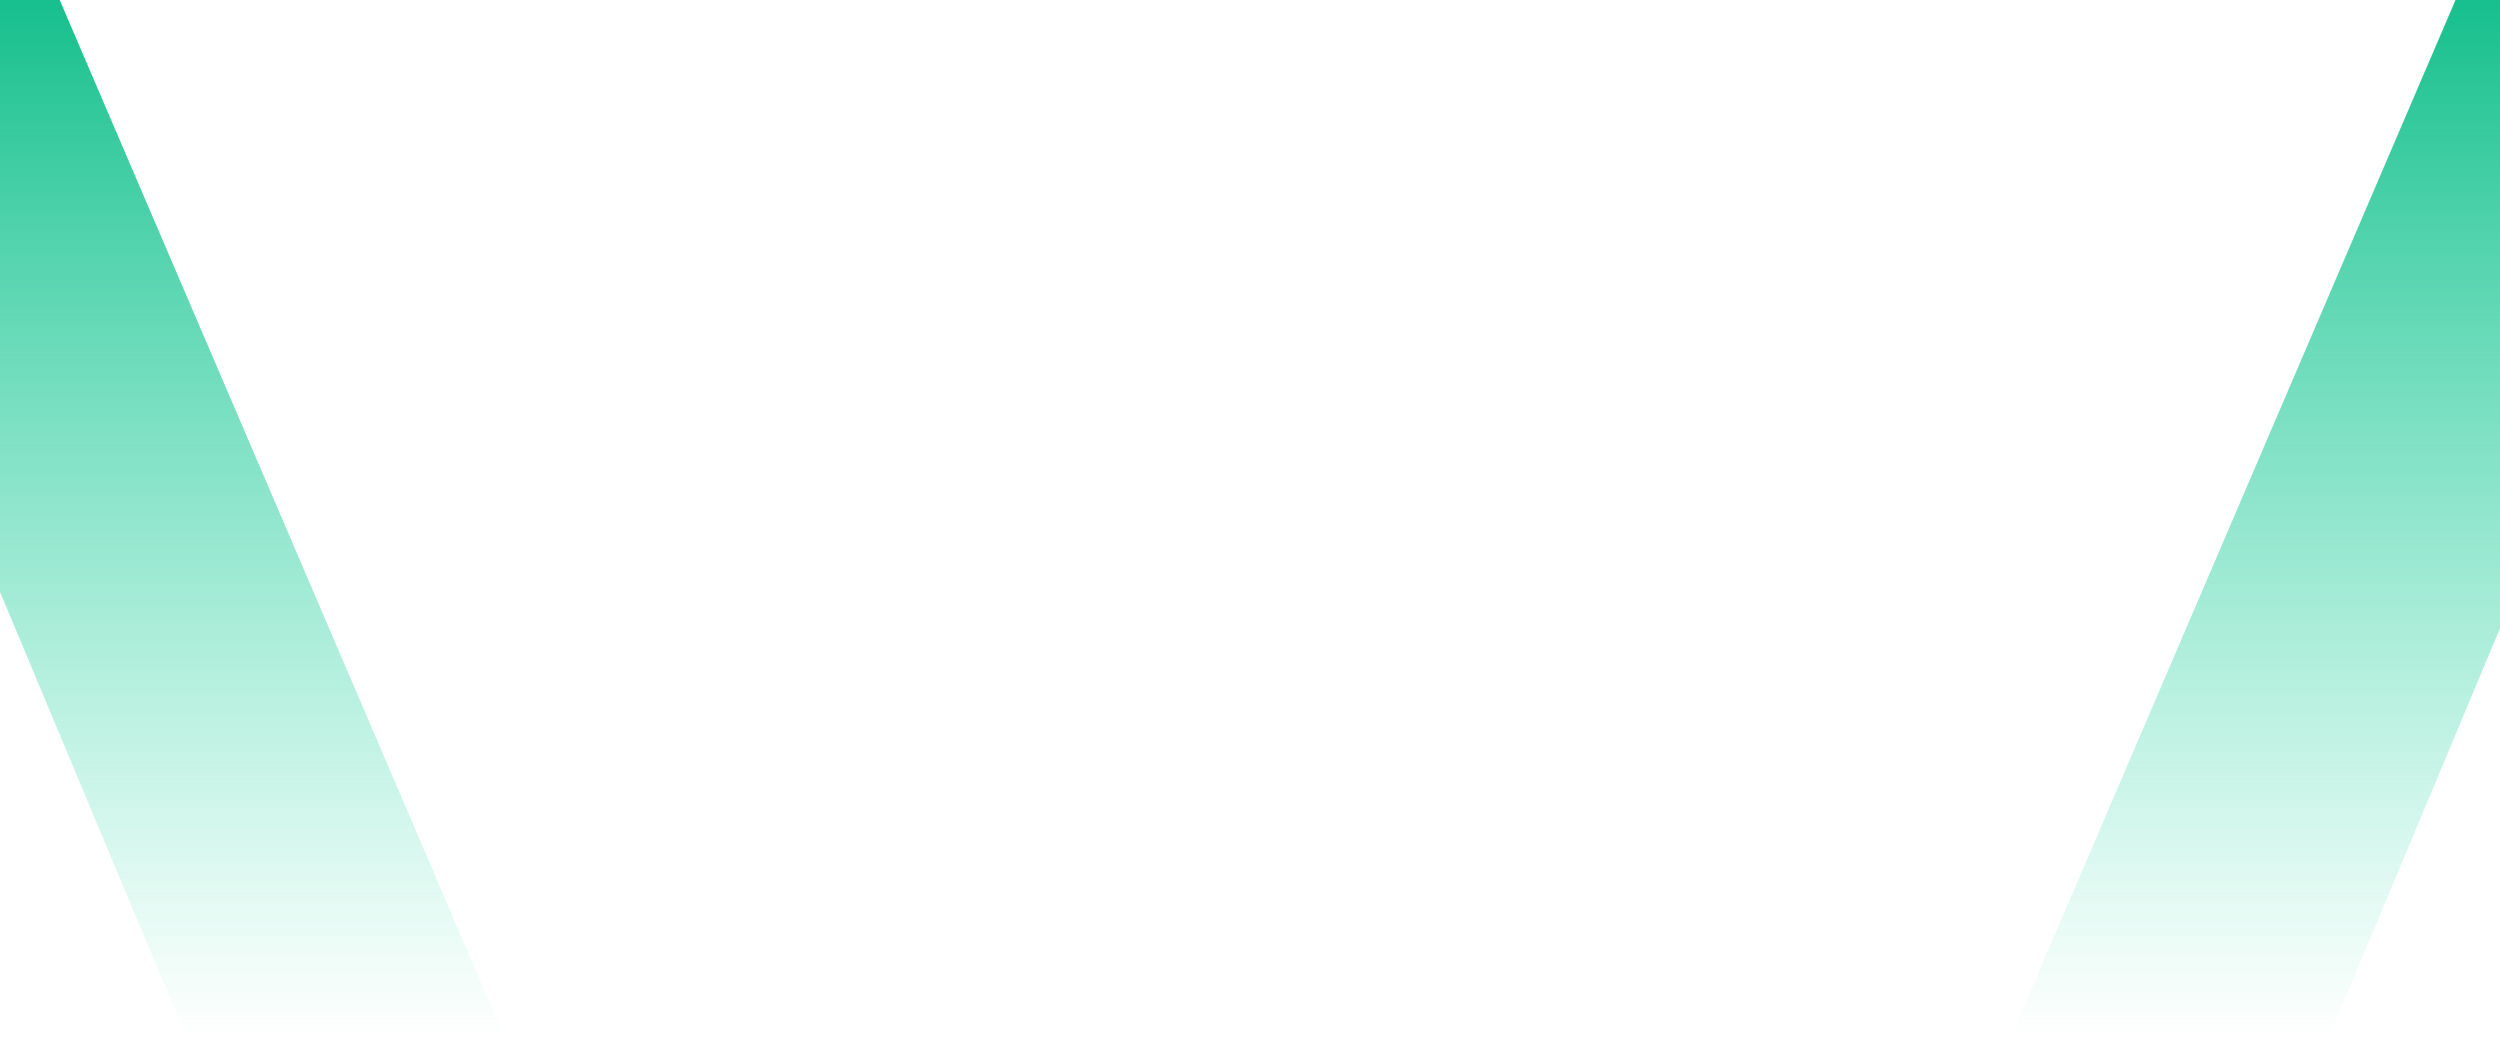 <svg width="1312" height="545" viewBox="0 0 1312 545" fill="none" xmlns="http://www.w3.org/2000/svg">
<path d="M98.099 545L265 545L31.338 4.06078e-05L-130 2.65032e-05L98.099 545Z" fill="url(#paint0_linear_4403_11931)"/>
<path d="M1221.9 545L1055 545L1288.66 4.06078e-05L1450 2.65032e-05L1221.9 545Z" fill="url(#paint1_linear_4403_11931)"/>
<defs>
<linearGradient id="paint0_linear_4403_11931" x1="67.5" y1="545" x2="67.5" y2="4.37692e-05" gradientUnits="userSpaceOnUse">
<stop stop-color="#32DCA9" stop-opacity="0"/>
<stop offset="1" stop-color="#17BF8D"/>
</linearGradient>
<linearGradient id="paint1_linear_4403_11931" x1="1252.5" y1="545" x2="1252.5" y2="4.37692e-05" gradientUnits="userSpaceOnUse">
<stop stop-color="#32DCA9" stop-opacity="0"/>
<stop offset="1" stop-color="#17BF8D"/>
</linearGradient>
</defs>
</svg>
